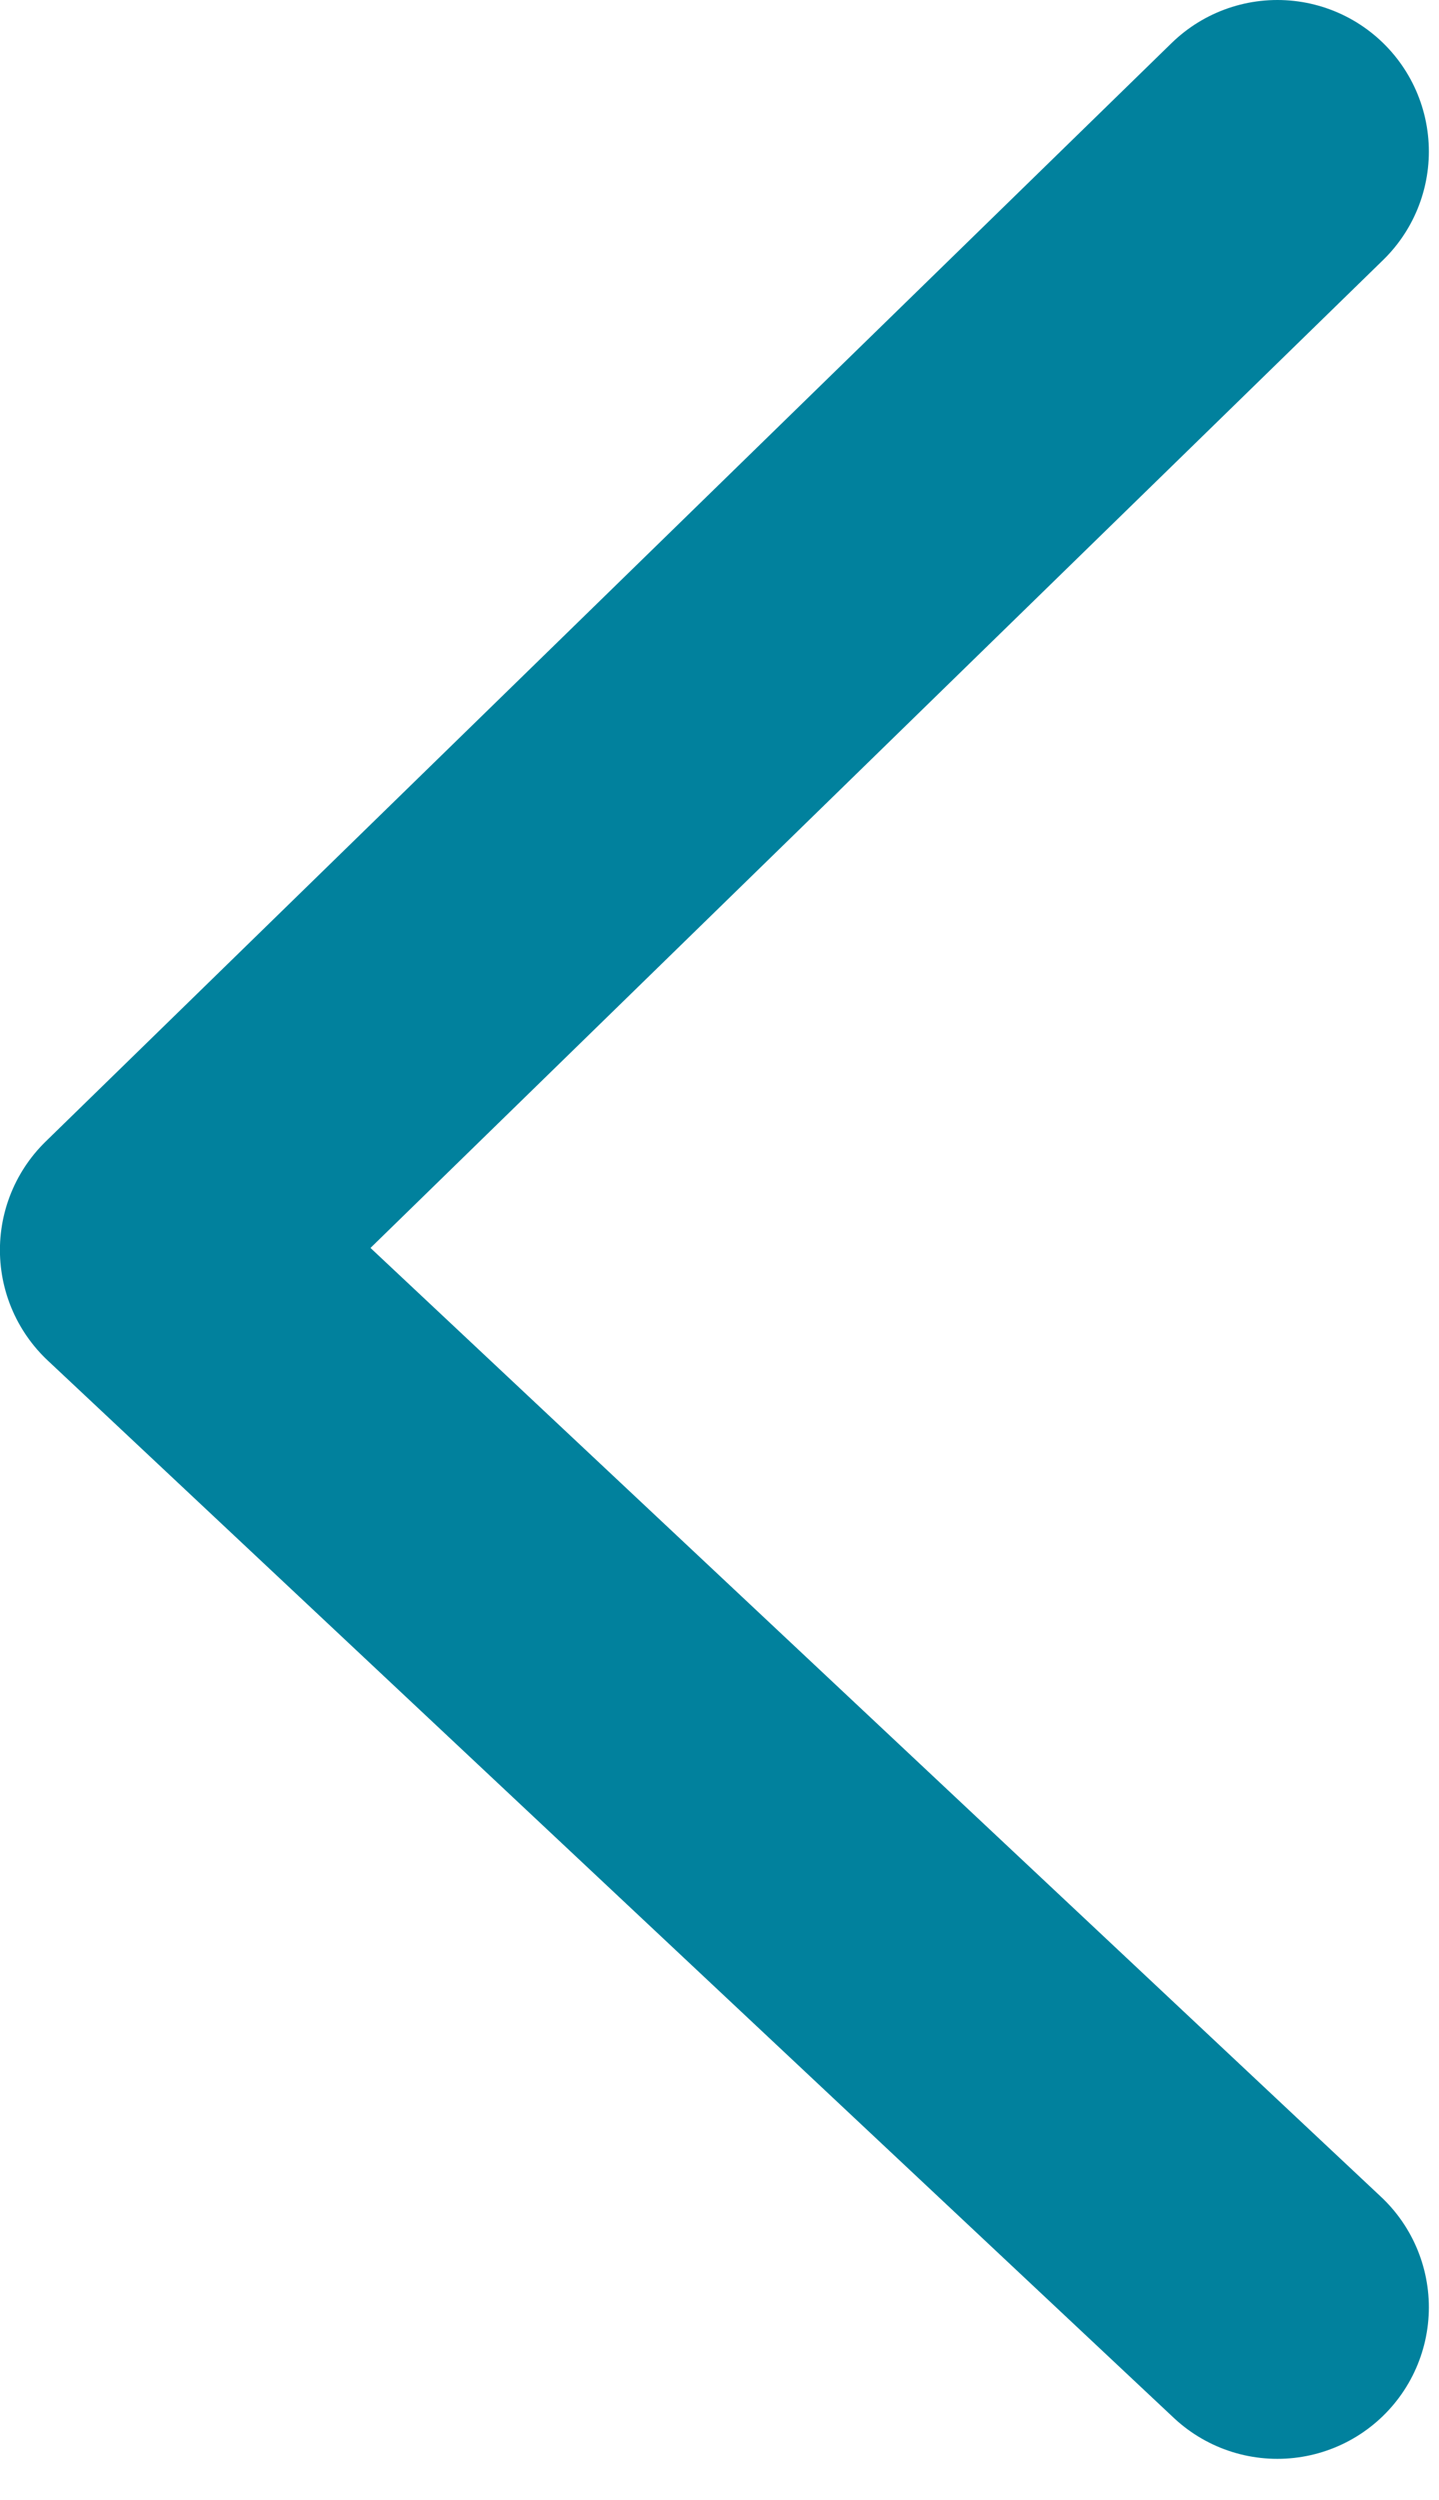 <?xml version="1.0" encoding="UTF-8"?>
<svg width="19px" height="33px" viewBox="0 0 19 33" version="1.1" xmlns="http://www.w3.org/2000/svg" xmlns:xlink="http://www.w3.org/1999/xlink">
    <title>Path 3 Copy 2</title>
    <g id="Website" stroke="none" stroke-width="1" fill="none" fill-rule="evenodd" stroke-linecap="round" stroke-linejoin="round">
        <g id="6.0-Desktop---TYVASO-Videos---Full-ISI" transform="translate(-68, -681)" stroke="#01819D" stroke-width="4">
            <path d="M70,683 C70,683 74.956,687.652 84.867,696.956 L70,711.456" id="Path-3-Copy-2" transform="translate(77.433, 697.228) scale(-1, -1) translate(-77.433, -697.228)"></path>
        </g>
    </g>
</svg>